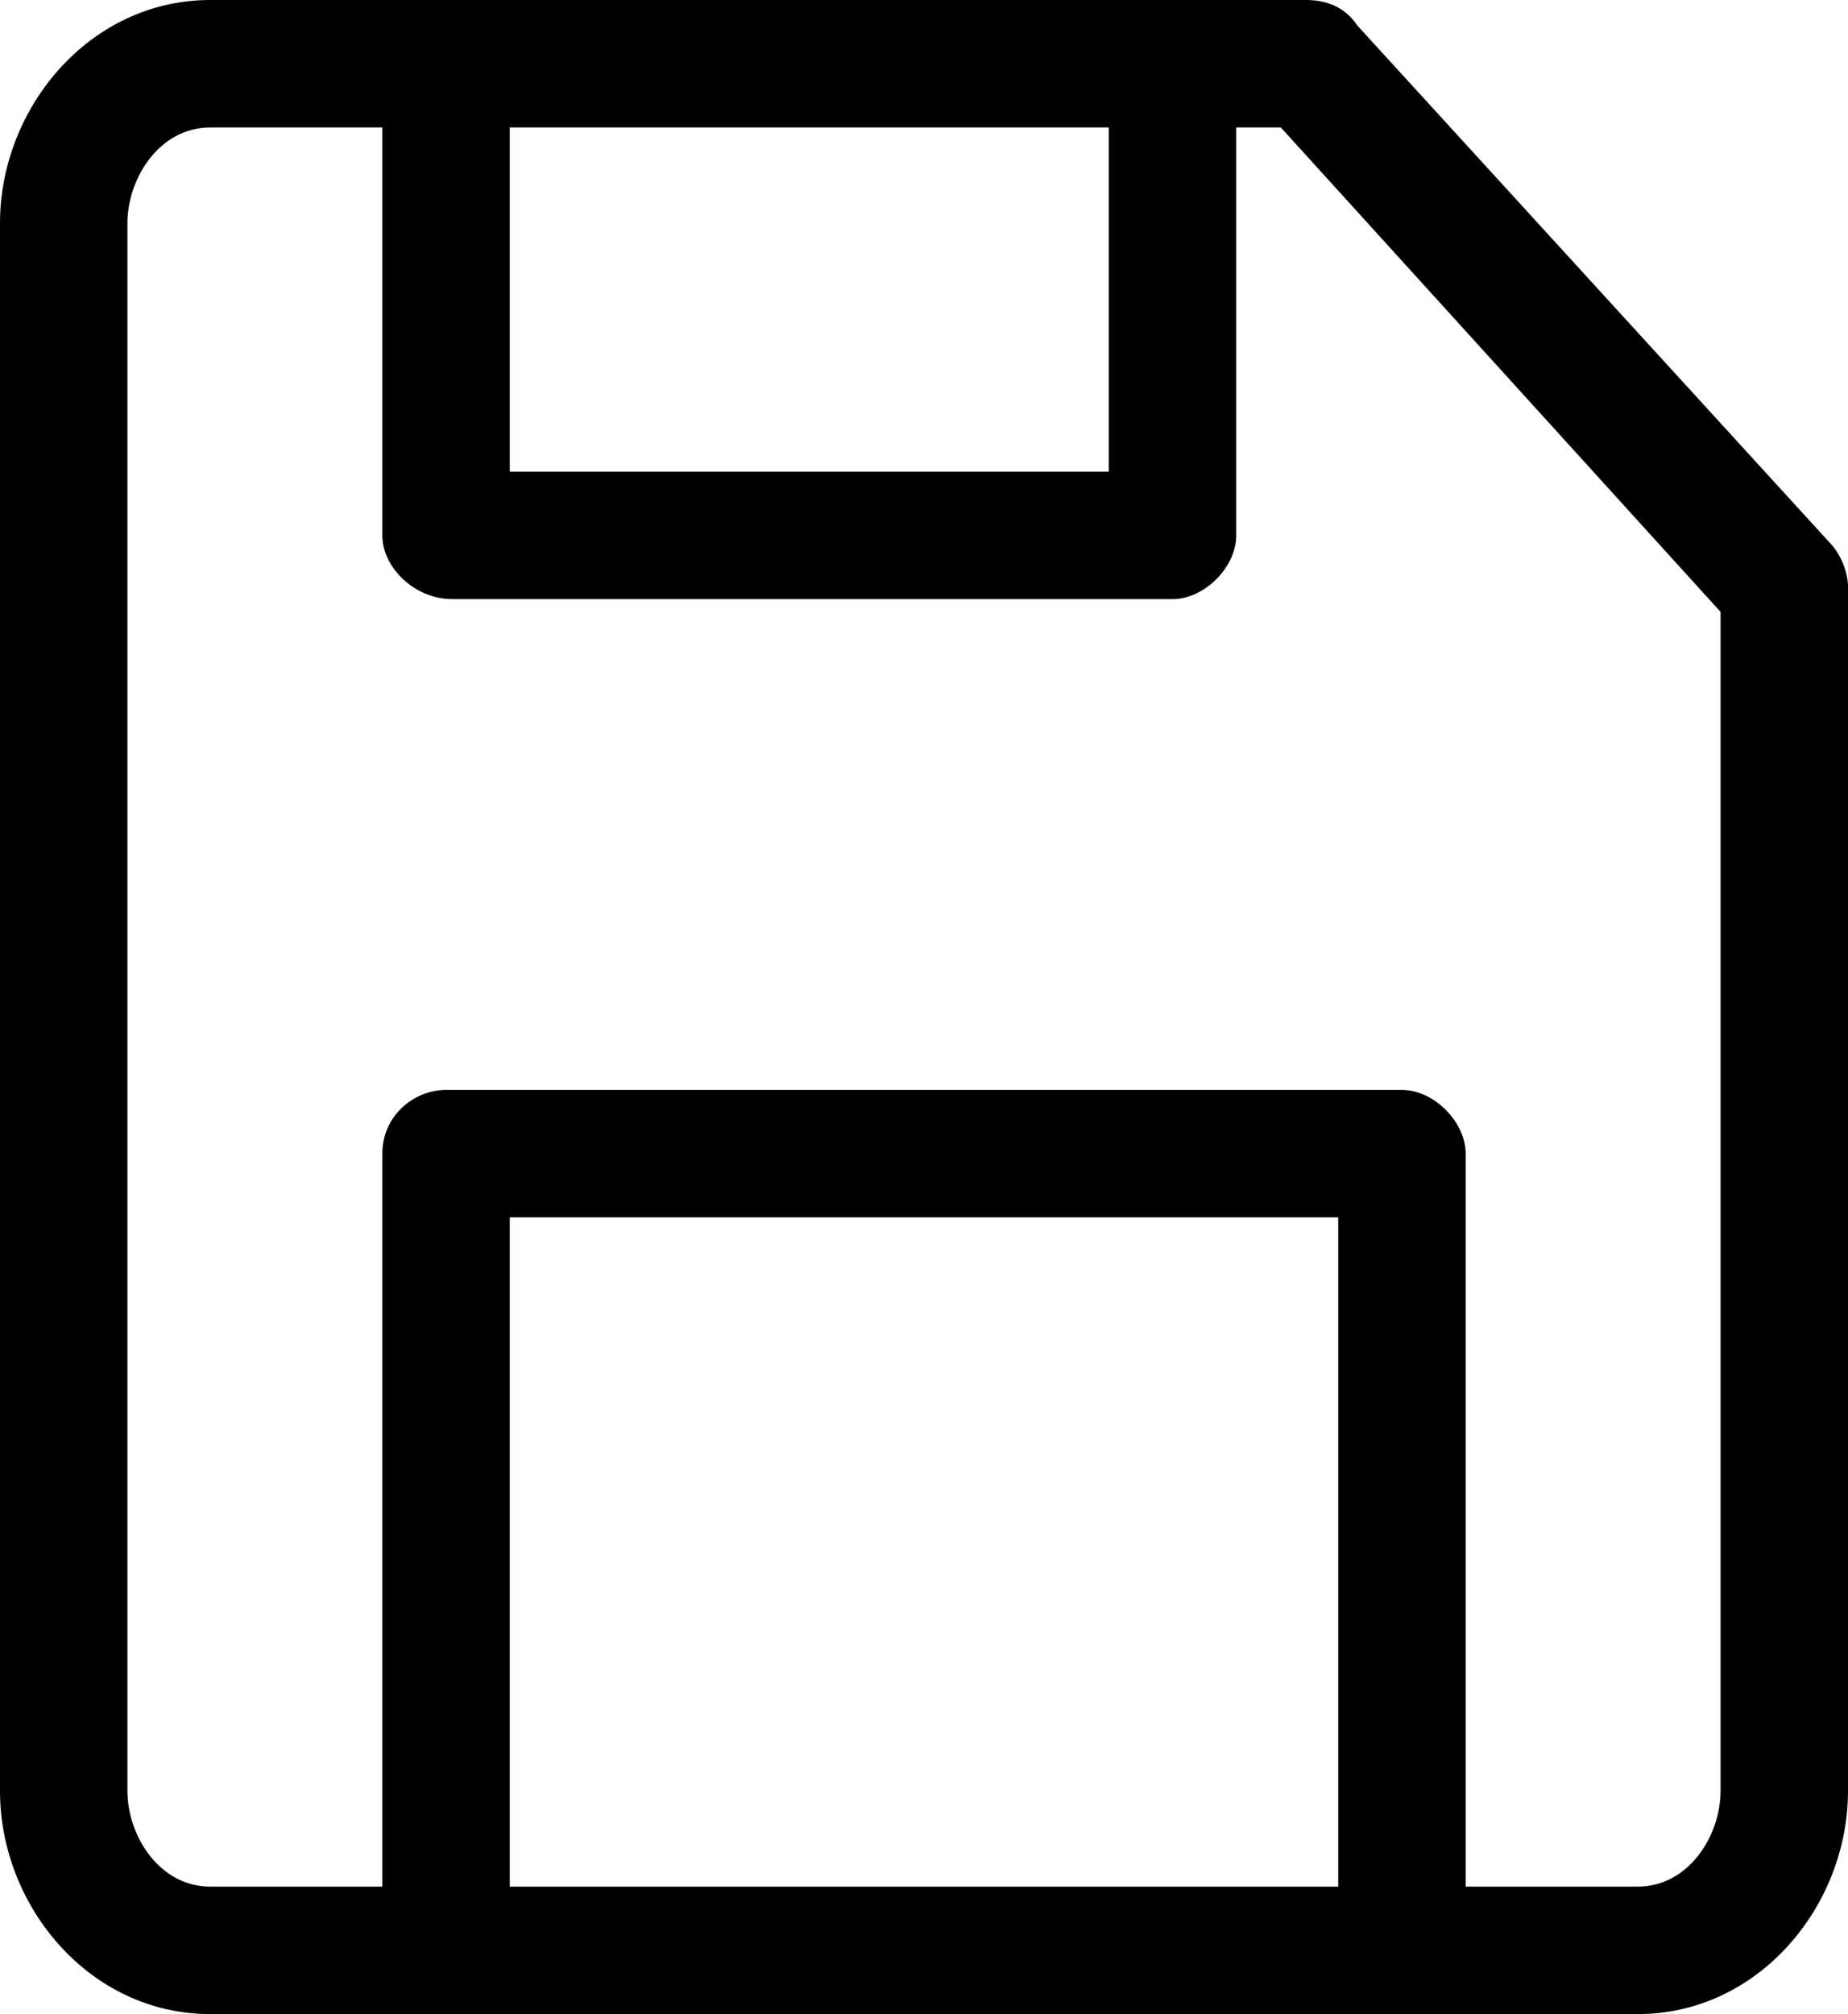 <?xml version="1.0" encoding="UTF-8" standalone="no"?>
<svg
   xmlns:dc="http://purl.org/dc/elements/1.1/"
   xmlns:cc="http://creativecommons.org/ns#"
   xmlns:rdf="http://www.w3.org/1999/02/22-rdf-syntax-ns#"
   xmlns:svg="http://www.w3.org/2000/svg"
   xmlns="http://www.w3.org/2000/svg"
   xmlns:sodipodi="http://sodipodi.sourceforge.net/DTD/sodipodi-0.dtd"
   xmlns:inkscape="http://www.inkscape.org/namespaces/inkscape"
   inkscape:version="1.1-dev (6c977cb37d, 2020-02-03)"
   sodipodi:docname="save.svg"
   id="save_modele"
   clip-rule="evenodd"
   fill-rule="evenodd"
   y="0px"
   x="0px"
   viewBox="0 0 290 316"
   style="image-rendering:optimizeQuality;shape-rendering:geometricPrecision;text-rendering:geometricPrecision"
   version="1.1"
   xml:space="preserve"><sodipodi:namedview
     inkscape:current-layer="svg929"
     inkscape:window-maximized="1"
     inkscape:window-y="20"
     inkscape:window-x="0"
     inkscape:cy="205.65035"
     inkscape:cx="146.2519"
     inkscape:zoom="1.5607595"
     showgrid="false"
     id="namedview931"
     inkscape:window-height="1416"
     inkscape:window-width="2556"
     inkscape:pageshadow="2"
     inkscape:pageopacity="0"
     guidetolerance="10"
     gridtolerance="10"
     objecttolerance="10"
     borderopacity="1"
     bordercolor="#666666"
     pagecolor="#ffffff" /><defs
     id="defs915"><style
       id="style913"
       type="text/css">

    .fil0 {fill:black;fill-rule:nonzero}

  </style></defs><path
     class="fil0"
     d="M 60,296 V 181 c 0,-6 5,-10 10,-10 h 150 c 5,0 10,5 10,10 v 115 h 27 c 8,0 13,-8 13,-15 V 96 L 201,20 h -7 v 64 c 0,5 -5,10 -10,10 H 71 C 65,94 60,89 60,84 V 20 H 33 c -8,0 -13,8 -13,15 v 246 c 0,7 5,15 13,15 z m 150,0 V 191 H 80 V 296 Z M 33,0 c 57,0 115,0 172,0 3,0 6,1 8,4 l 74,81 c 2,2 3,5 3,7 v 189 c 0,18 -14,35 -33,35 H 33 C 14,316 0,299 0,281 V 35 C 0,17 14,0 33,0 Z M 174,20 H 80 v 54 h 94 z"
     id="path917"
     inkscape:connector-curvature="0" /></svg>

